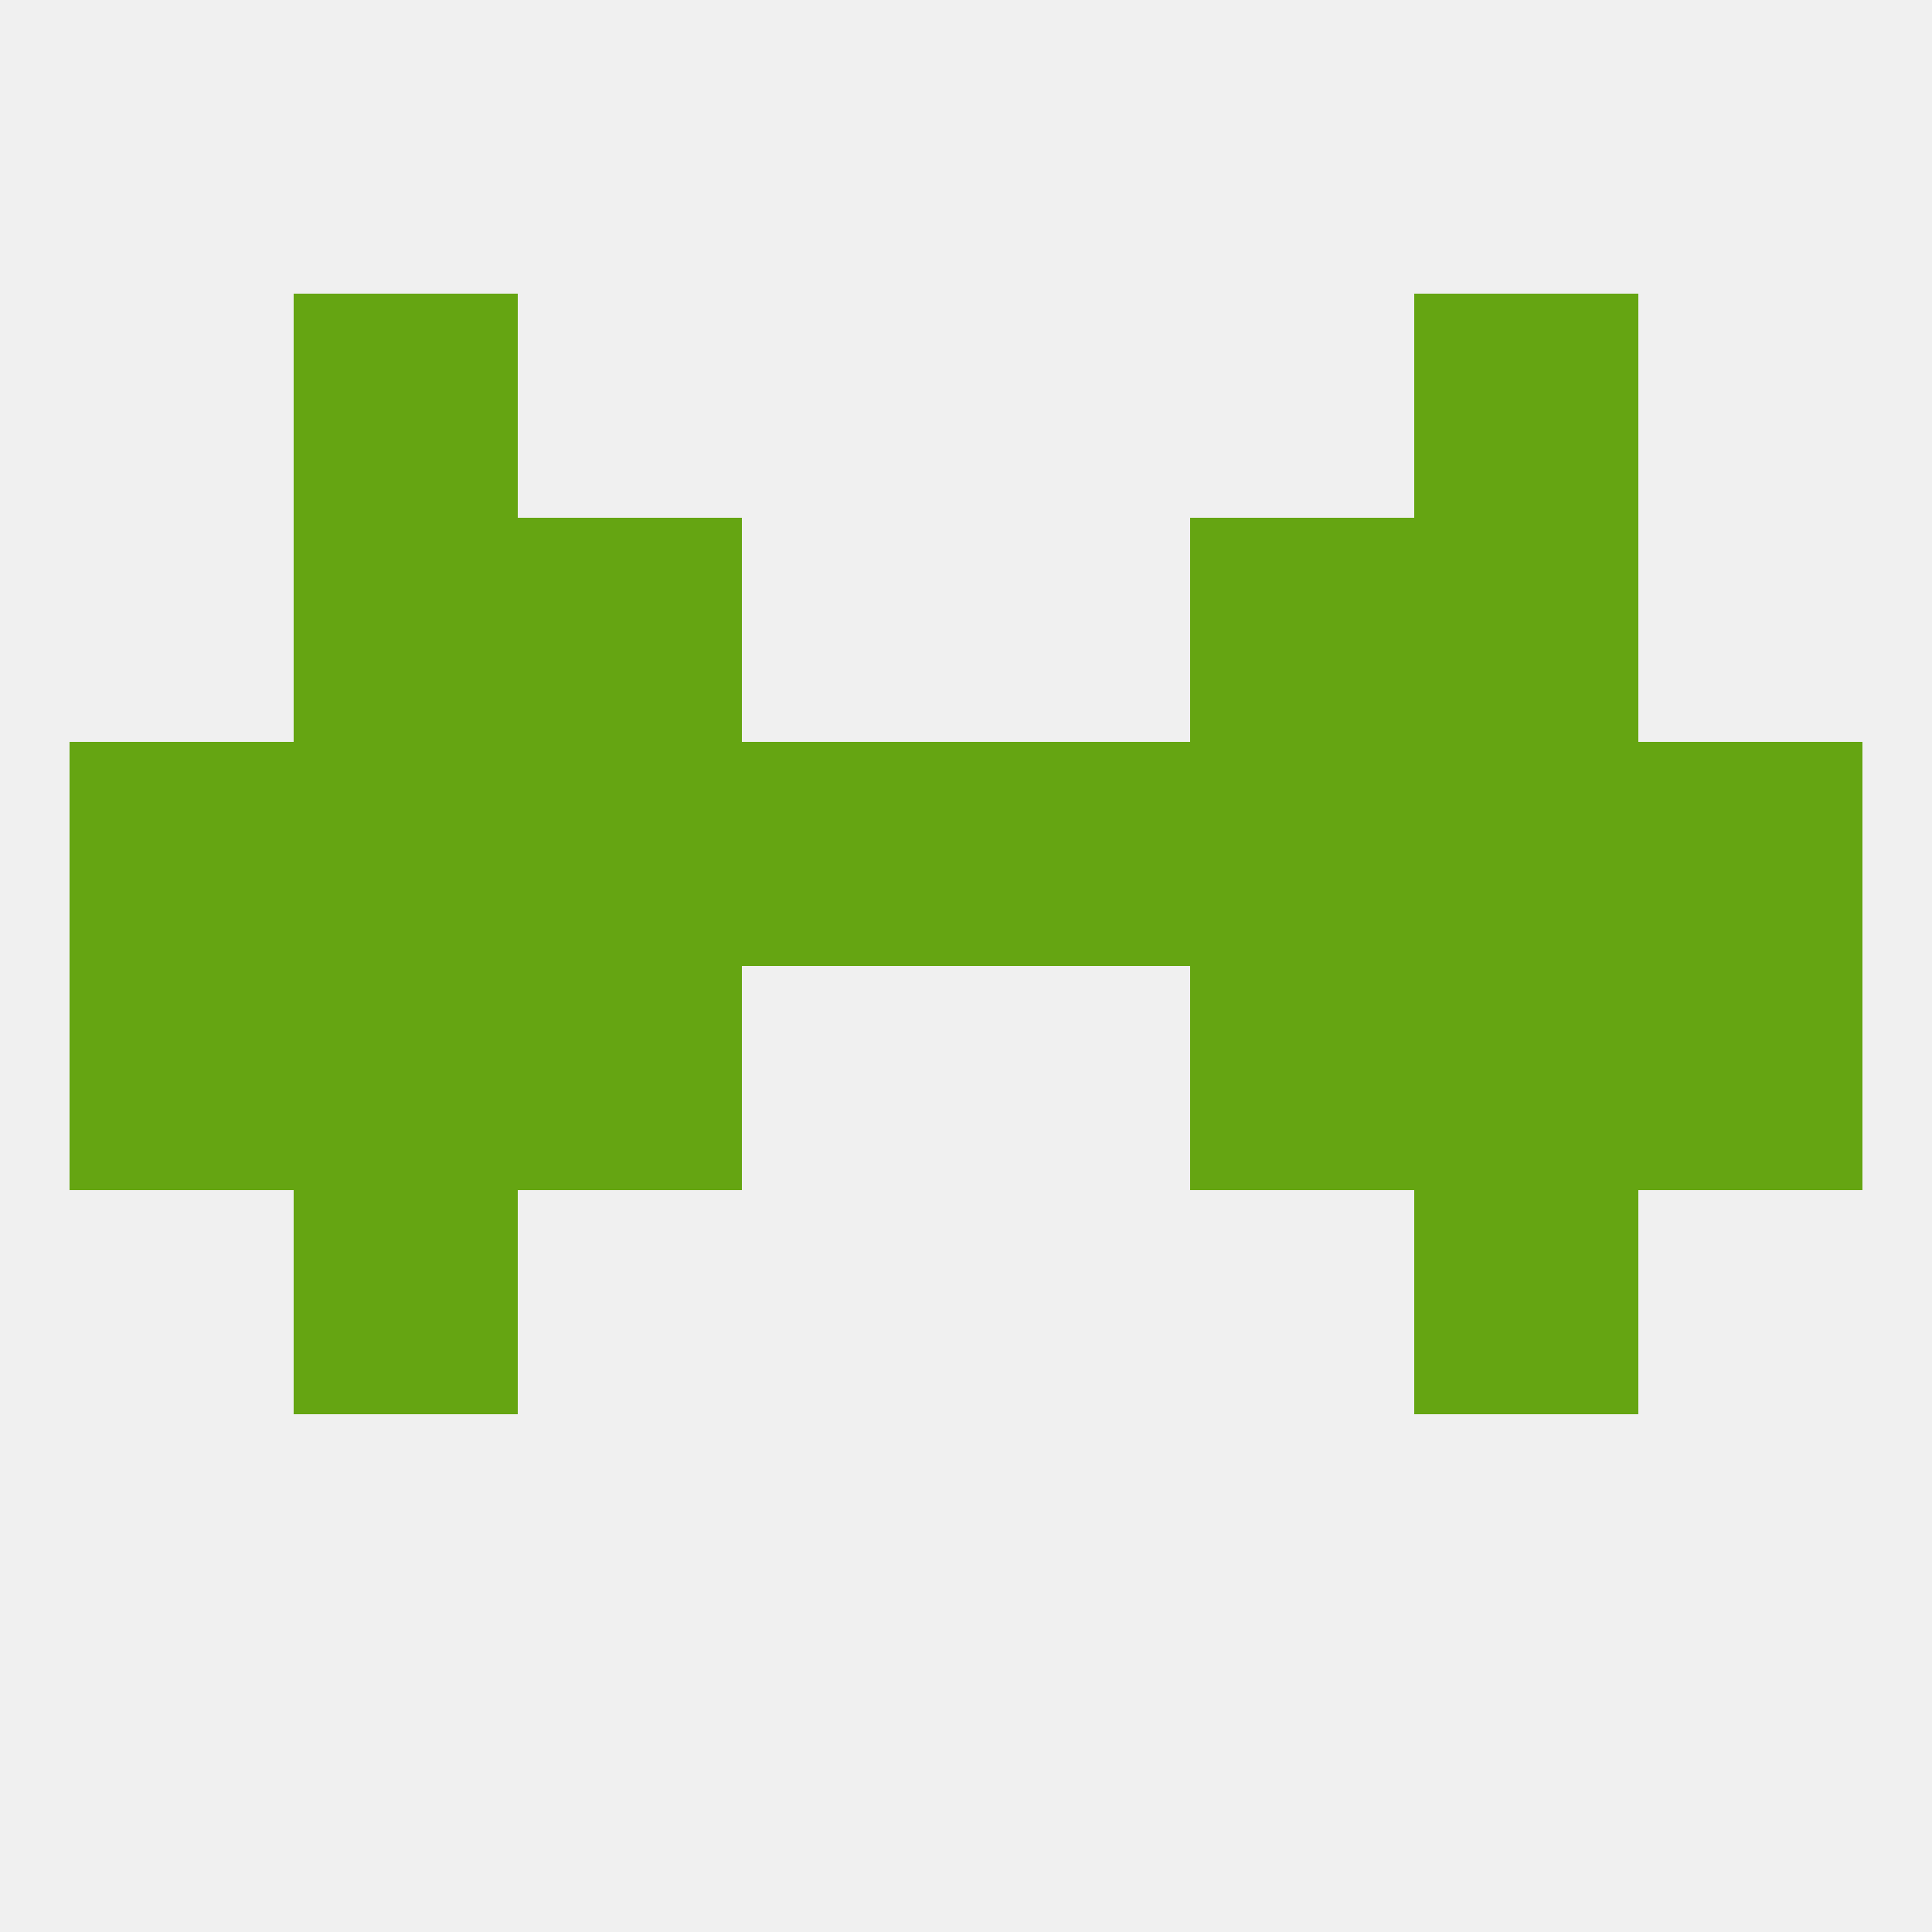 
<!--   <?xml version="1.0"?> -->
<svg version="1.1" baseprofile="full" xmlns="http://www.w3.org/2000/svg" xmlns:xlink="http://www.w3.org/1999/xlink" xmlns:ev="http://www.w3.org/2001/xml-events" width="250" height="250" viewBox="0 0 250 250" >
	<rect width="100%" height="100%" fill="rgba(240,240,240,255)"/>

	<rect x="38" y="125" width="29" height="29" fill="rgba(101,165,18,255)"/>
	<rect x="183" y="125" width="29" height="29" fill="rgba(101,165,18,255)"/>
	<rect x="9" y="125" width="29" height="29" fill="rgba(101,165,18,255)"/>
	<rect x="212" y="125" width="29" height="29" fill="rgba(101,165,18,255)"/>
	<rect x="67" y="125" width="29" height="29" fill="rgba(101,165,18,255)"/>
	<rect x="154" y="125" width="29" height="29" fill="rgba(101,165,18,255)"/>
	<rect x="183" y="154" width="29" height="29" fill="rgba(101,165,18,255)"/>
	<rect x="38" y="154" width="29" height="29" fill="rgba(101,165,18,255)"/>
	<rect x="154" y="96" width="29" height="29" fill="rgba(101,165,18,255)"/>
	<rect x="125" y="96" width="29" height="29" fill="rgba(101,165,18,255)"/>
	<rect x="38" y="96" width="29" height="29" fill="rgba(101,165,18,255)"/>
	<rect x="67" y="96" width="29" height="29" fill="rgba(101,165,18,255)"/>
	<rect x="96" y="96" width="29" height="29" fill="rgba(101,165,18,255)"/>
	<rect x="9" y="96" width="29" height="29" fill="rgba(101,165,18,255)"/>
	<rect x="212" y="96" width="29" height="29" fill="rgba(101,165,18,255)"/>
	<rect x="183" y="96" width="29" height="29" fill="rgba(101,165,18,255)"/>
	<rect x="67" y="67" width="29" height="29" fill="rgba(101,165,18,255)"/>
	<rect x="154" y="67" width="29" height="29" fill="rgba(101,165,18,255)"/>
	<rect x="38" y="67" width="29" height="29" fill="rgba(101,165,18,255)"/>
	<rect x="183" y="67" width="29" height="29" fill="rgba(101,165,18,255)"/>
	<rect x="38" y="38" width="29" height="29" fill="rgba(101,165,18,255)"/>
	<rect x="183" y="38" width="29" height="29" fill="rgba(101,165,18,255)"/>
</svg>